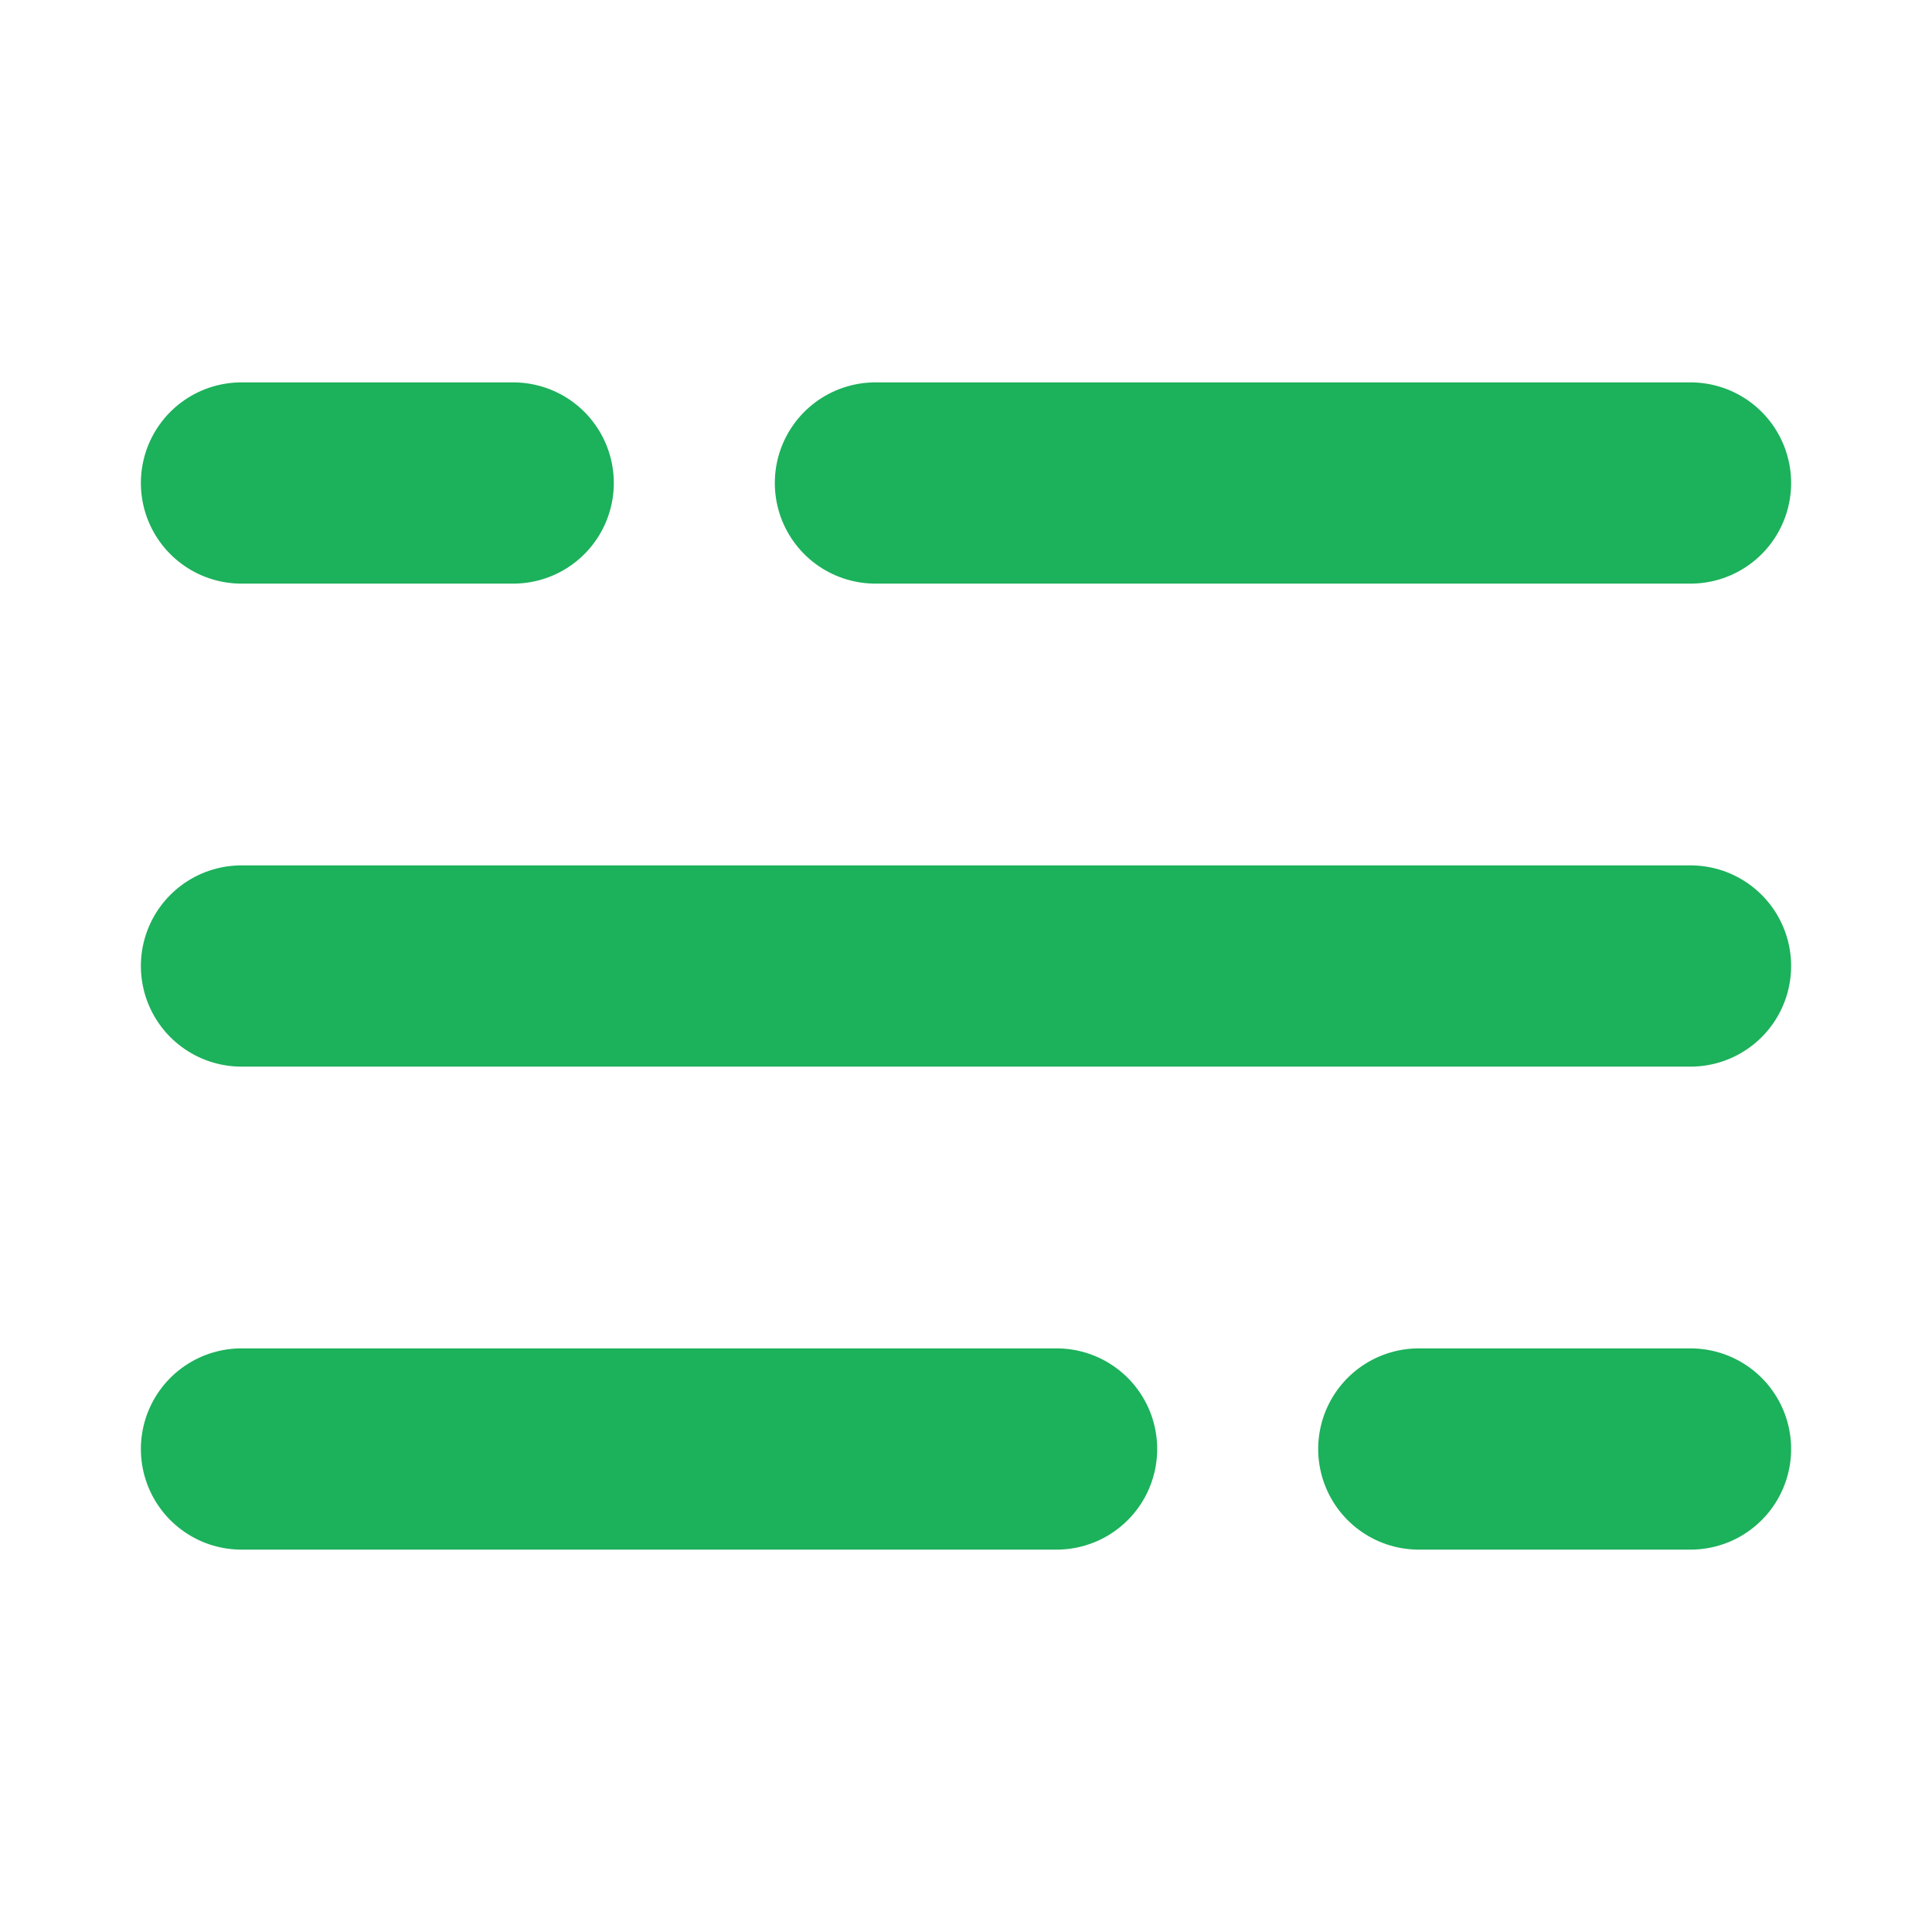 <?xml version="1.0" encoding="UTF-8"?> <svg xmlns="http://www.w3.org/2000/svg" width="24" height="24" viewBox="0 0 24 24" fill="none"> <path d="M3 6H6.375M21 6H10.875M21 18H17.625M3 18H13.125M3 12H21" stroke="#1CB15B" stroke-width="2.5" stroke-linecap="round"></path> </svg> 